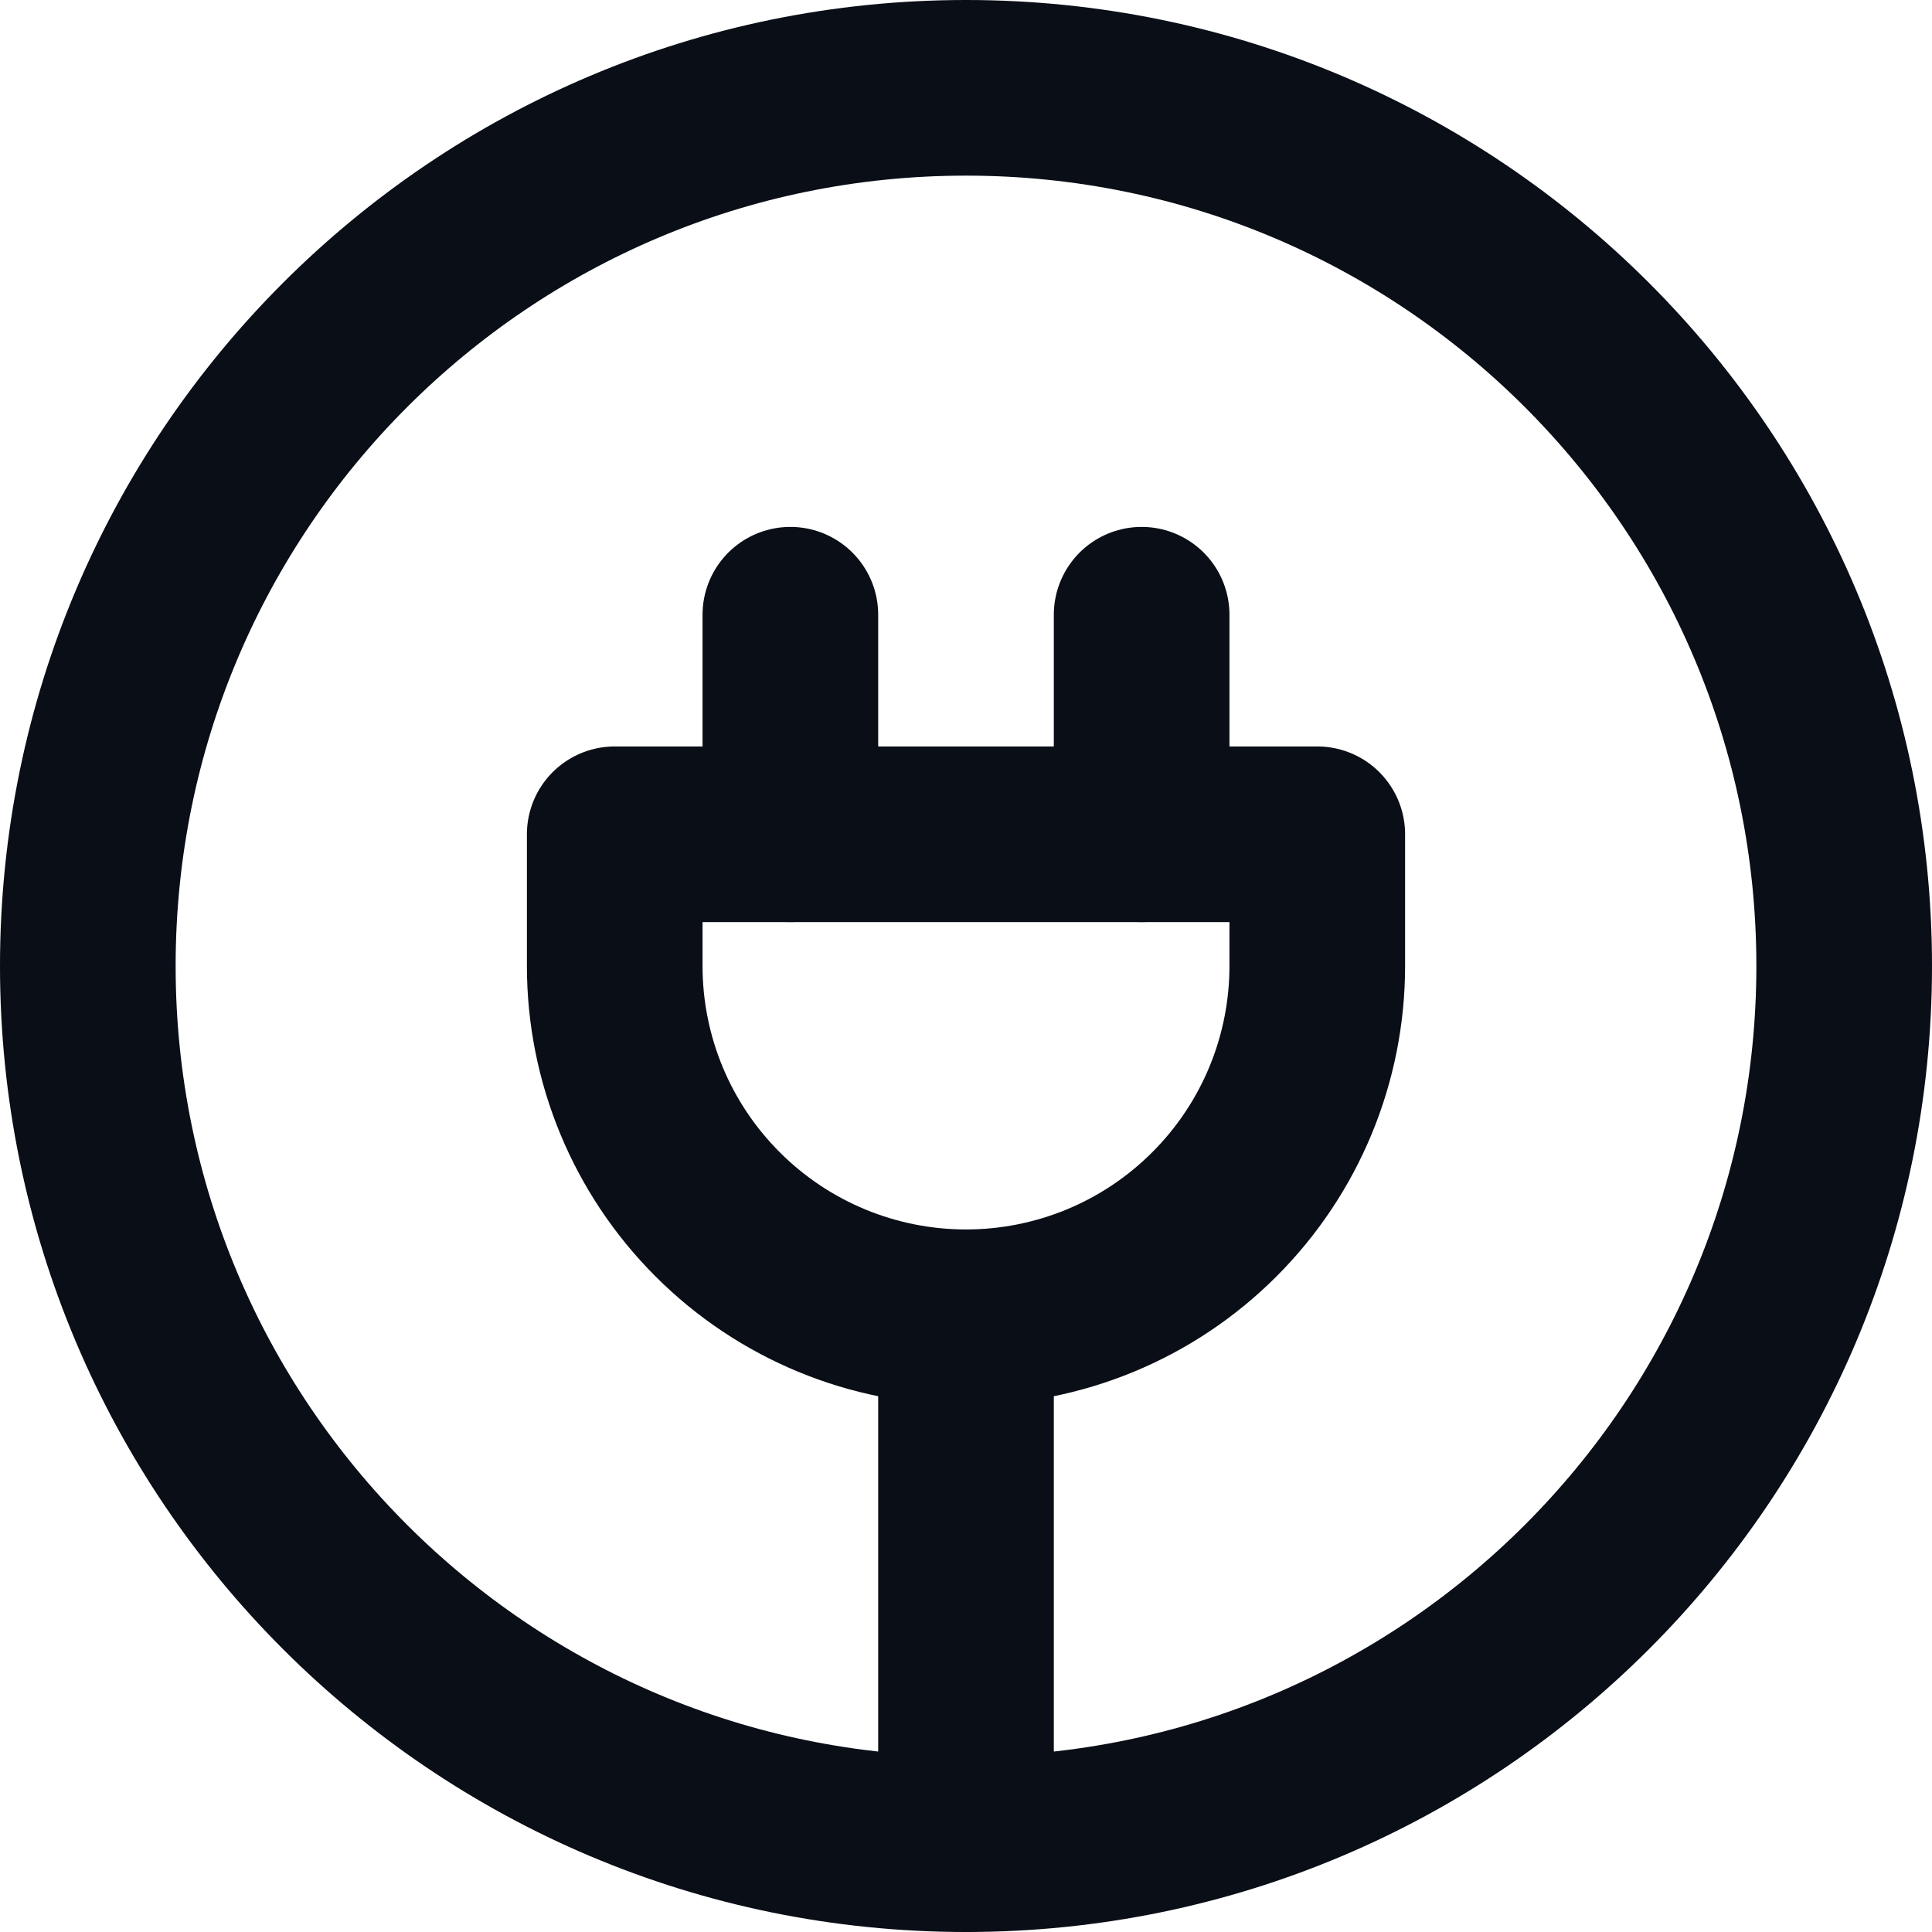 <svg preserveAspectRatio="none" width="100%" height="100%" overflow="visible" style="display: block;" viewBox="0 0 22 22" fill="none" xmlns="http://www.w3.org/2000/svg">
<g id="Group">
<path id="Vector" d="M13 9.5V7M9 9.5V7M11 21C16.523 21 21 16.523 21 11C21 5.477 16.523 1 11 1C5.477 1 1 5.477 1 11C1 16.523 5.477 21 11 21Z" stroke="#090E17" stroke-width="2" stroke-linecap="round" stroke-linejoin="round"/>
<path id="Vector_2" d="M11 15C12.061 15 13.078 14.579 13.828 13.828C14.579 13.078 15 12.061 15 11V9.5H7V11C7 12.061 7.421 13.078 8.172 13.828C8.922 14.579 9.939 15 11 15ZM11 15V21" stroke="#090E17" stroke-width="2" stroke-linecap="round" stroke-linejoin="round"/>
</g>
</svg>
